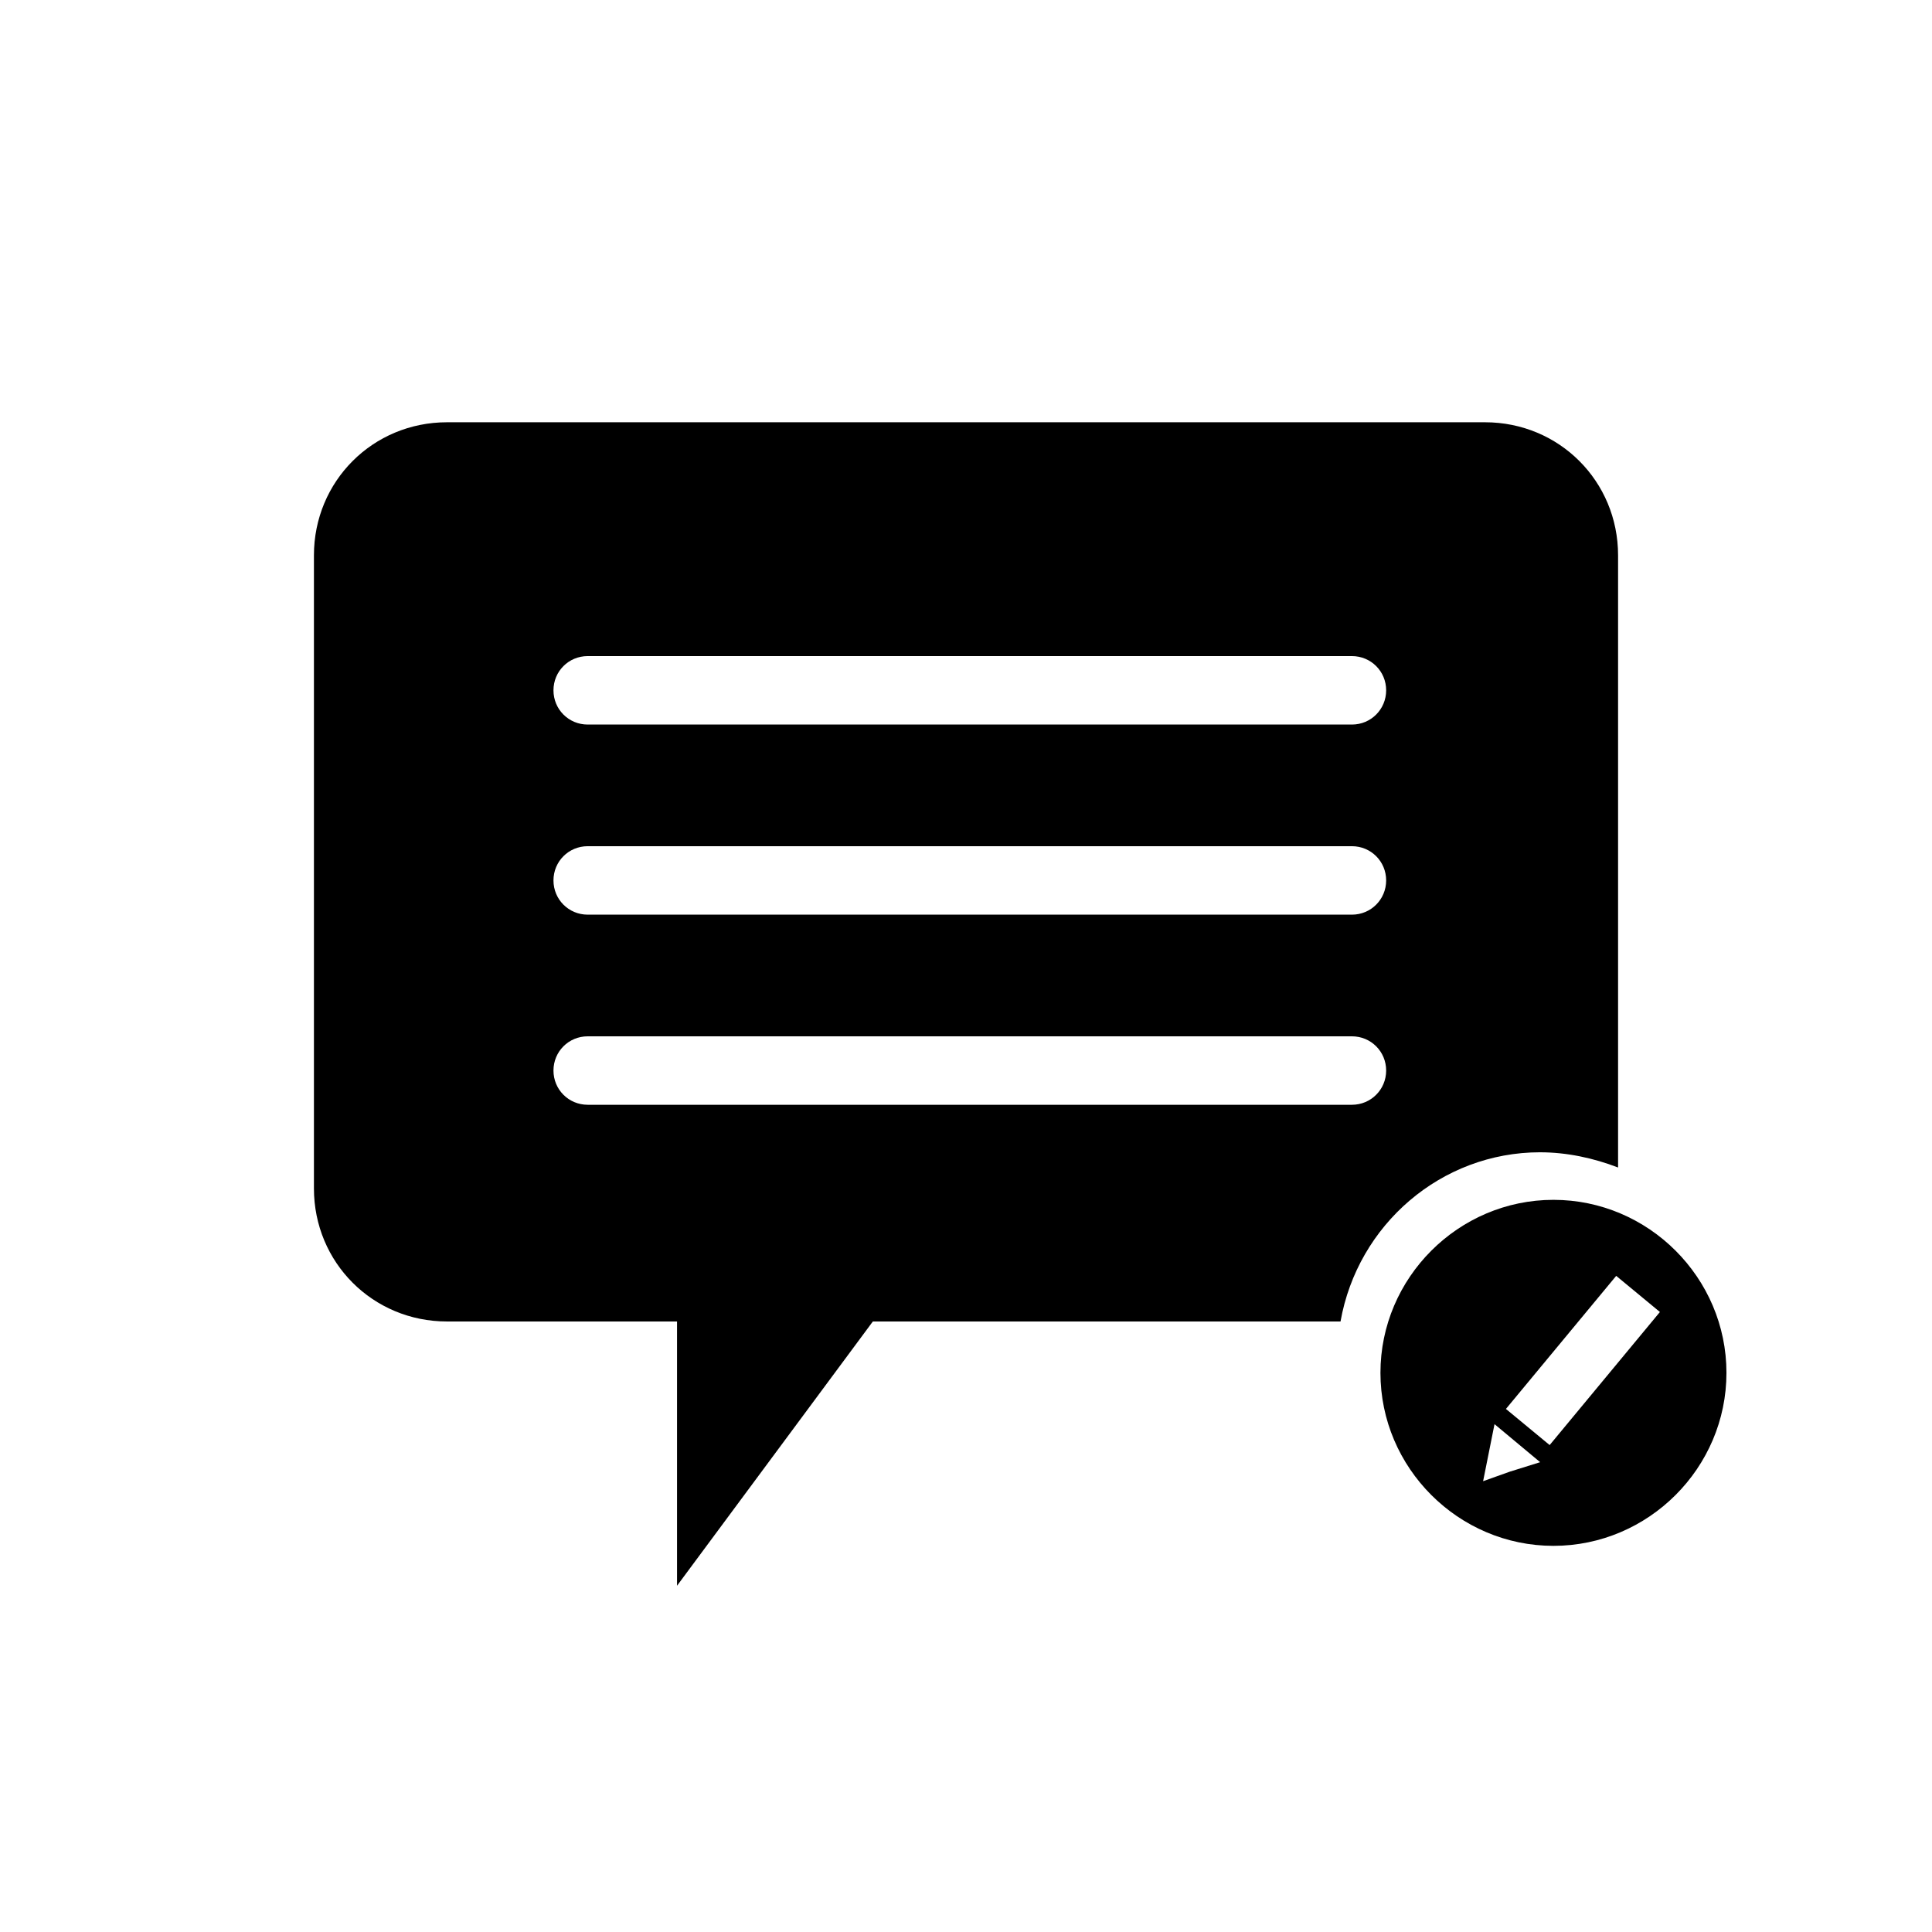 <?xml version="1.0" encoding="UTF-8"?>
<!-- Uploaded to: SVG Repo, www.svgrepo.com, Generator: SVG Repo Mixer Tools -->
<svg fill="#000000" width="800px" height="800px" version="1.1" viewBox="144 144 512 512" xmlns="http://www.w3.org/2000/svg">
 <g>
  <path d="m552.15 449.37c7.055 0 14.105 1.512 20.656 4.031v-162.23c0-19.648-15.617-35.266-35.266-35.266h-275.08c-19.648 0-35.266 15.617-35.266 35.266v167.77c0 19.648 15.617 35.266 35.266 35.266h60.961v70.031l51.891-70.031h123.94c4.539-25.695 26.703-44.84 52.902-44.84zm-49.875-12.594h-202.53c-5.039 0-9.07-4.031-9.07-9.07 0-5.039 4.031-9.07 9.07-9.07h202.53c5.039 0 9.07 4.031 9.07 9.07-0.004 5.039-4.035 9.07-9.07 9.07zm0-50.383h-202.53c-5.039 0-9.07-4.031-9.07-9.07 0-5.039 4.031-9.07 9.07-9.07h202.53c5.039 0 9.07 4.031 9.07 9.07-0.004 5.039-4.035 9.07-9.07 9.07zm0-50.379h-202.53c-5.039 0-9.07-4.031-9.07-9.07 0-5.039 4.031-9.07 9.07-9.07h202.53c5.039 0 9.07 4.031 9.07 9.07-0.004 5.039-4.035 9.07-9.07 9.07z"/>
  <path d="m555.68 461.97c-25.191 0-45.848 20.656-45.848 45.848s20.656 45.848 45.848 45.848c25.191 0 45.848-20.656 45.848-45.848s-20.656-45.848-45.848-45.848zm-11.586 72.043-7.055 2.519 3.023-15.117 12.094 10.078zm10.578-7.055-11.586-9.574 29.223-35.266 11.586 9.574z"/>
 </g>
</svg>